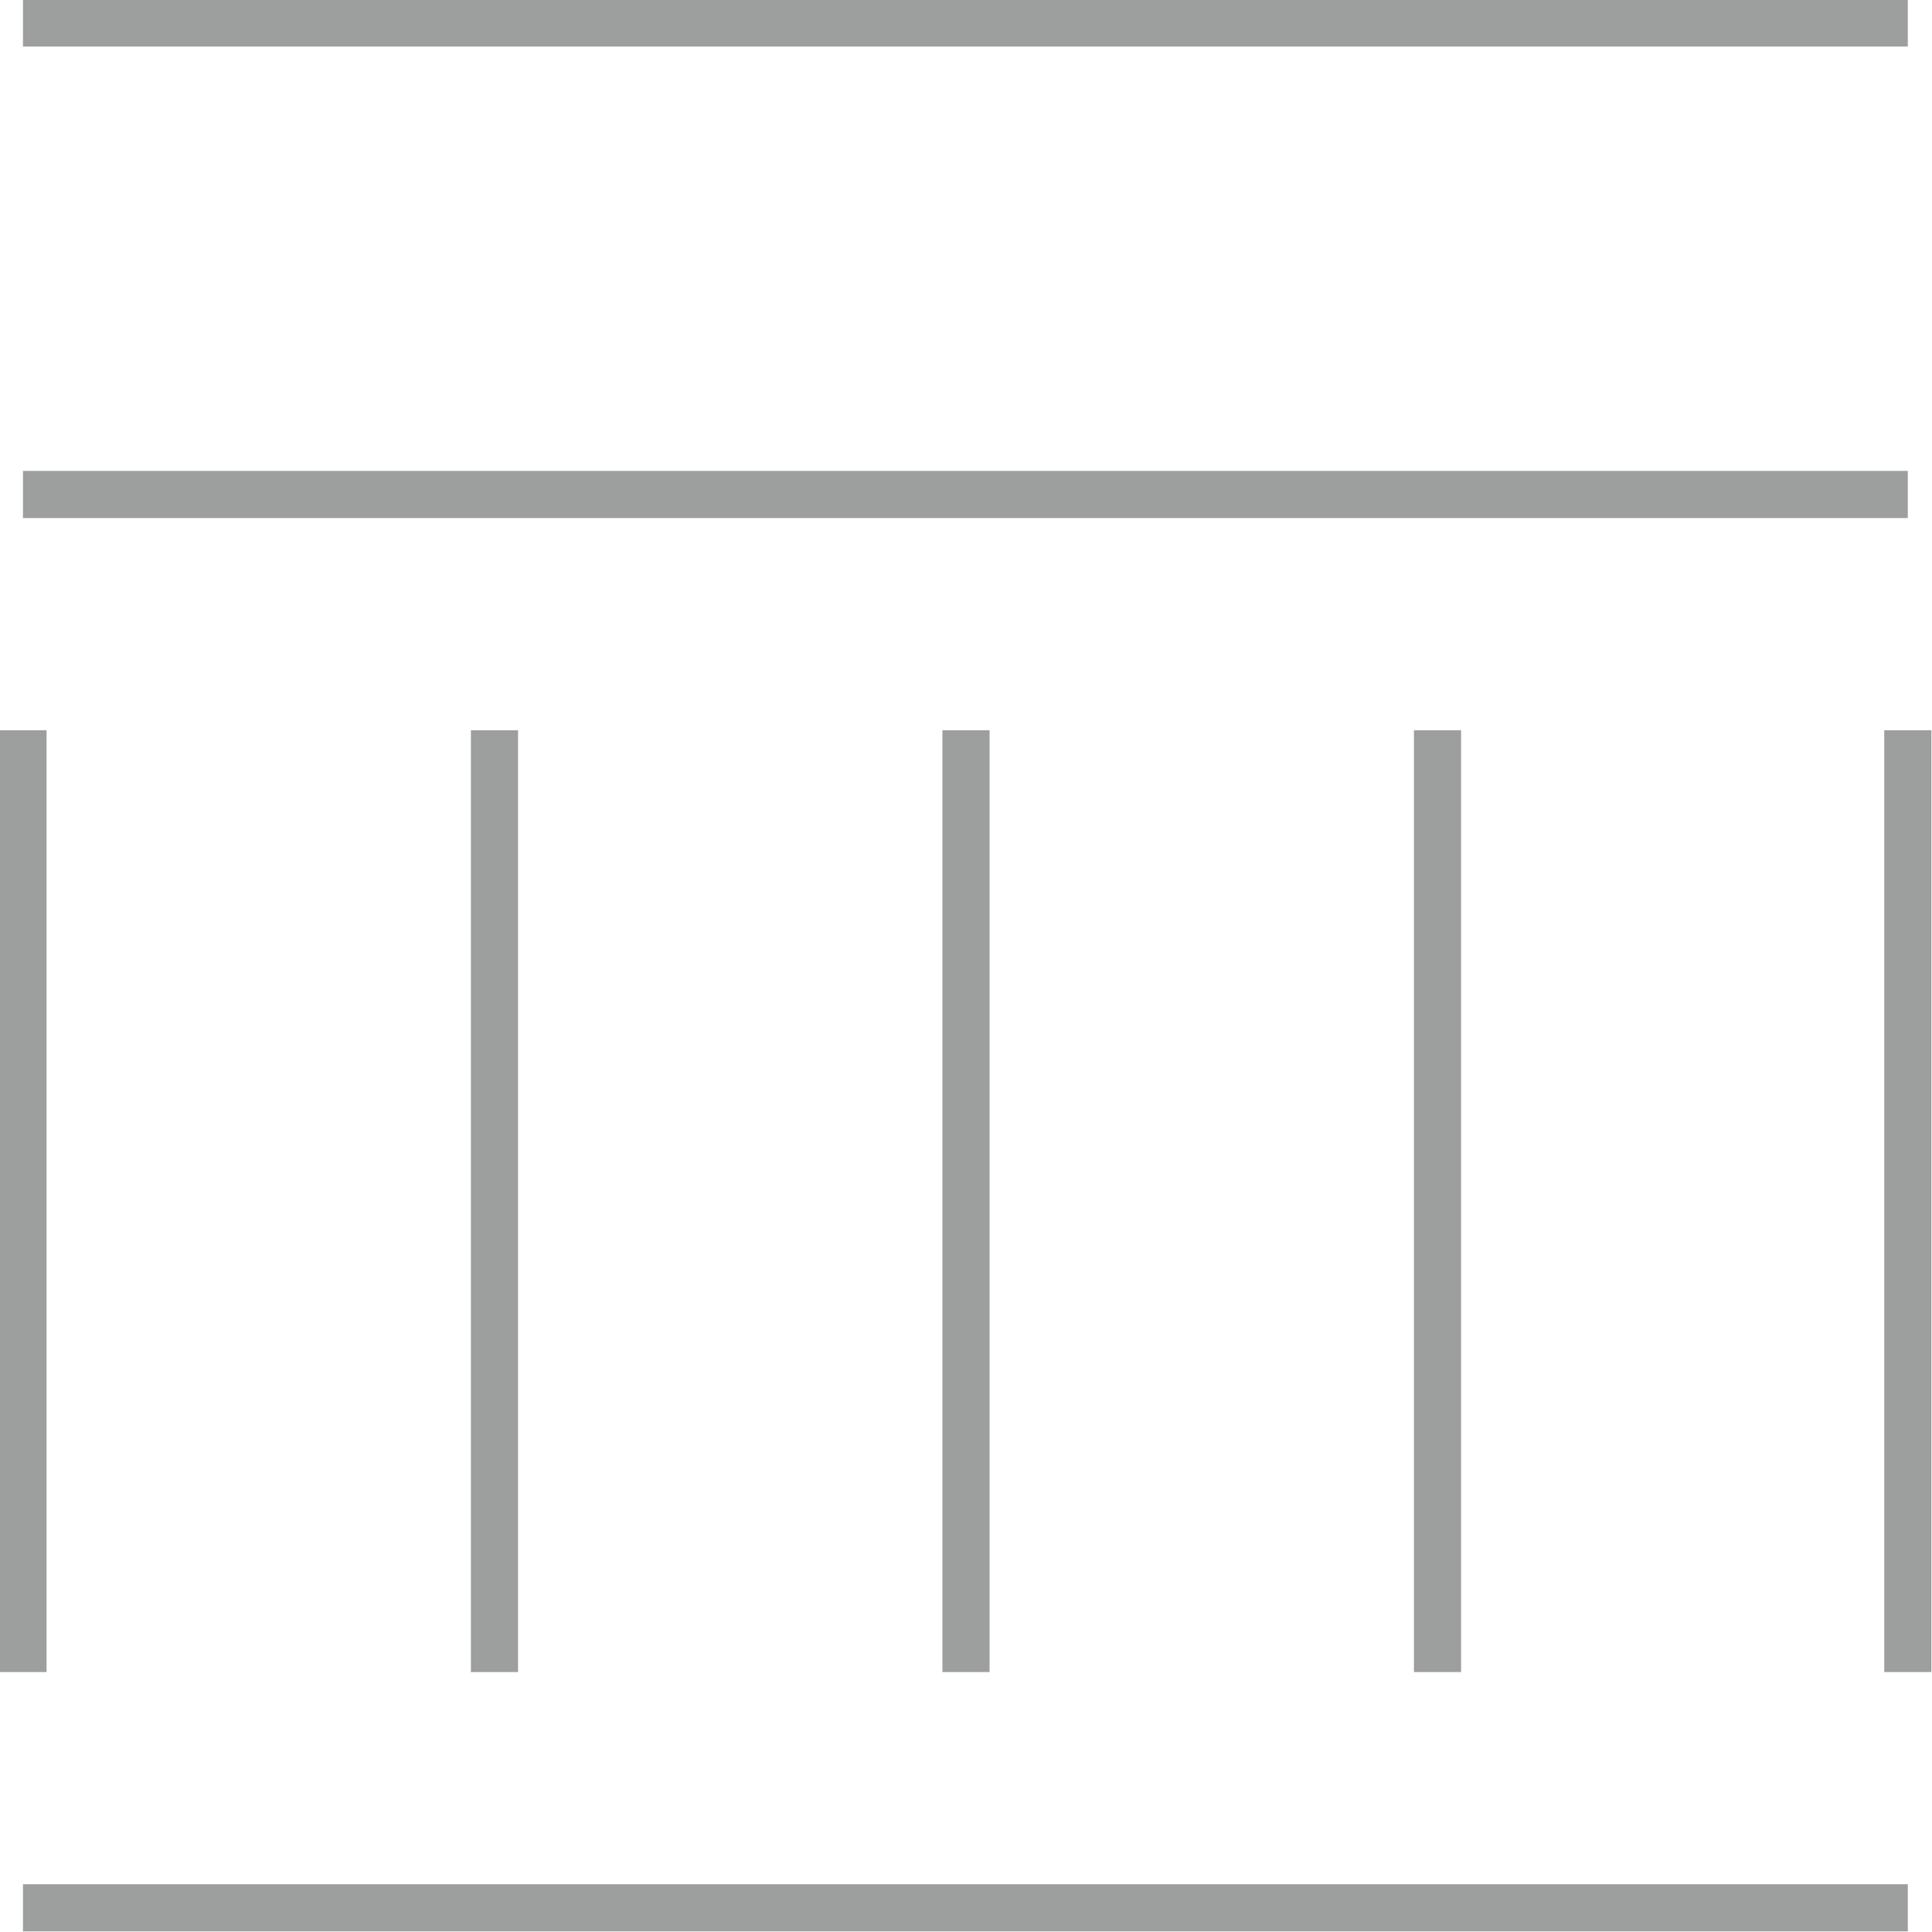 <?xml version="1.0" encoding="UTF-8"?>
<!DOCTYPE svg PUBLIC "-//W3C//DTD SVG 1.1//EN" "http://www.w3.org/Graphics/SVG/1.1/DTD/svg11.dtd">
<!-- Creator: CorelDRAW 2019 (64-Bit) -->
<svg xmlns="http://www.w3.org/2000/svg" xml:space="preserve" width="14.464mm" height="14.464mm" version="1.1" style="shape-rendering:geometricPrecision; text-rendering:geometricPrecision; image-rendering:optimizeQuality; fill-rule:evenodd; clip-rule:evenodd"
viewBox="0 0 1.598 1.598"
 xmlns:xlink="http://www.w3.org/1999/xlink"
 xmlns:xodm="http://www.corel.com/coreldraw/odm/2003">
 <defs>
  <style type="text/css">
   <![CDATA[
    .str0 {stroke:#9D9E9E;stroke-width:0.039;stroke-miterlimit:22.926}
    .fil0 {fill:none}
   ]]>
  </style>
 </defs>
 <g id="Vrstva_x0020_1">
  <g id="_2337431975792">
   <line class="fil0 str0" x1="0.019" y1="1.578" x2="1.578" y2= "1.578" />
   <line class="fil0 str0" x1="0.019" y1="0.409" x2="1.578" y2= "0.409" />
   <line class="fil0 str0" x1="0.019" y1="0.019" x2="1.578" y2= "0.019" />
   <line class="fil0 str0" x1="0.019" y1="0.604" x2="0.019" y2= "1.383" />
   <line class="fil0 str0" x1="0.409" y1="0.604" x2="0.409" y2= "1.383" />
   <line class="fil0 str0" x1="0.799" y1="0.604" x2="0.799" y2= "1.383" />
   <line class="fil0 str0" x1="1.189" y1="0.604" x2="1.189" y2= "1.383" />
   <line class="fil0 str0" x1="1.578" y1="0.604" x2="1.578" y2= "1.383" />
  </g>
 </g>
</svg>
